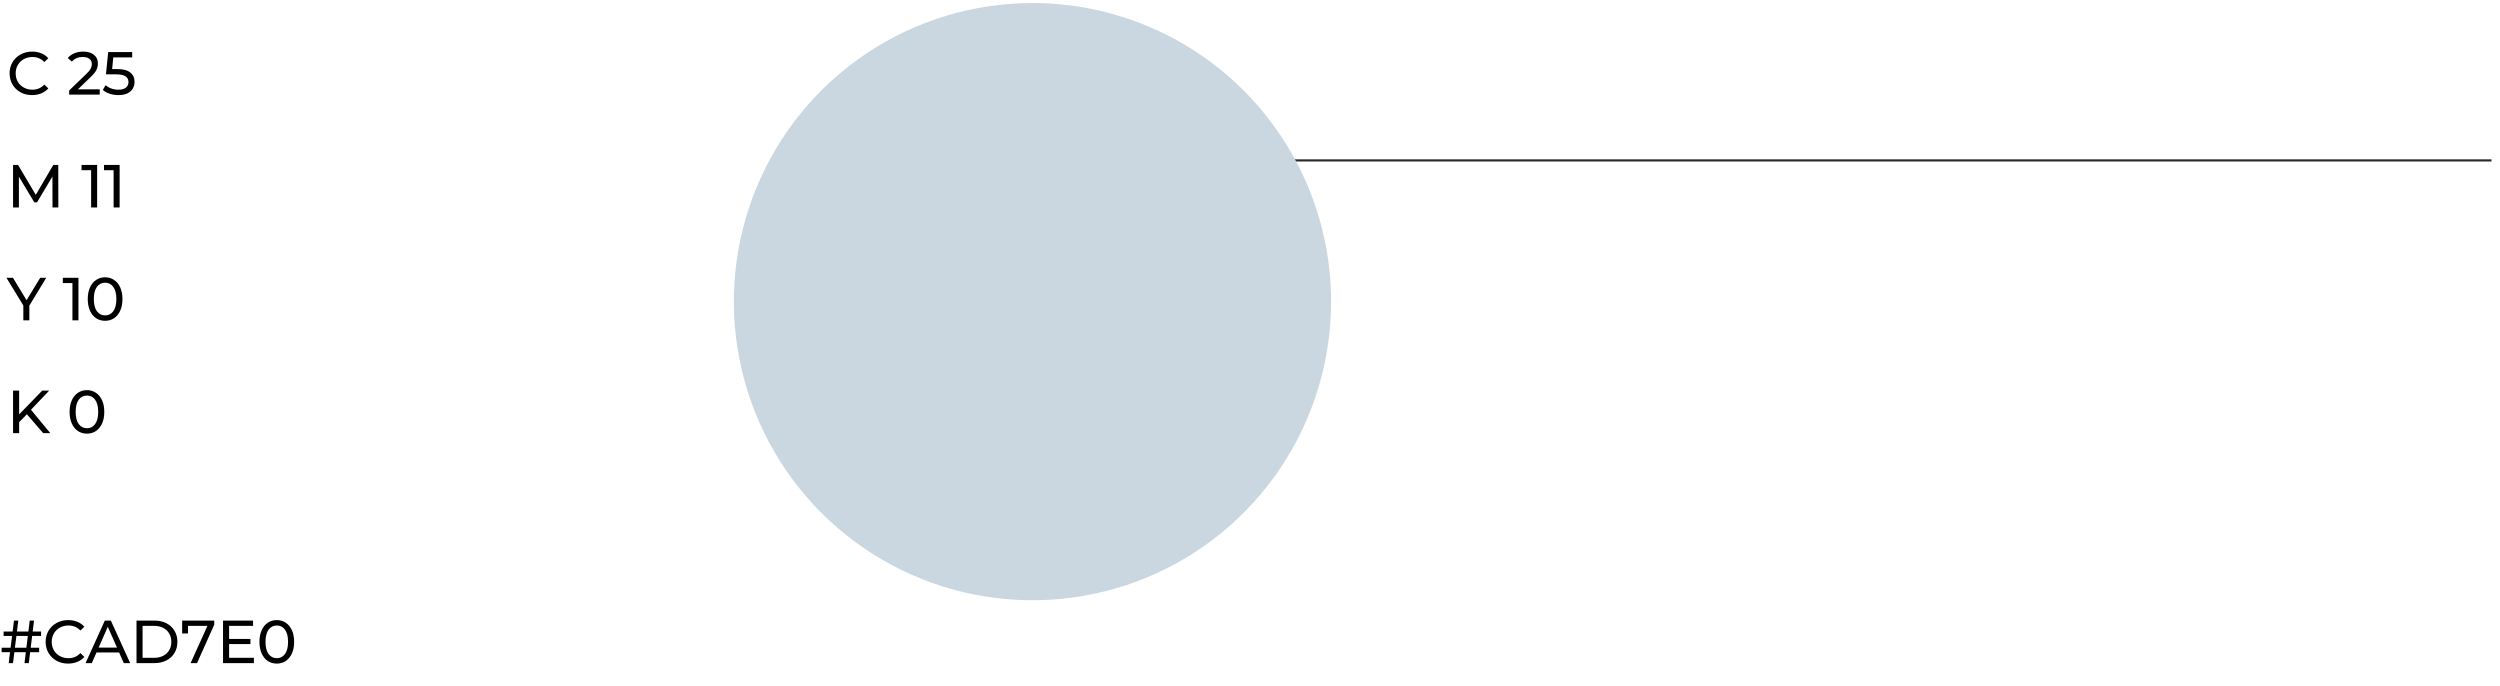 <?xml version="1.0" encoding="UTF-8"?> <svg xmlns="http://www.w3.org/2000/svg" width="288" height="79" viewBox="0 0 288 79" fill="none"> <path d="M136.28 18.48H287.02" stroke="#2B2B2B" stroke-width="0.25" stroke-miterlimit="10"></path> <path d="M153.34 34.75C153.34 41.554 151.322 48.205 147.542 53.862C143.763 59.519 138.39 63.928 132.104 66.531C125.818 69.135 118.901 69.816 112.229 68.489C105.556 67.162 99.426 63.885 94.615 59.075C89.804 54.264 86.528 48.134 85.201 41.461C83.873 34.788 84.555 27.872 87.158 21.586C89.762 15.3 94.171 9.927 99.828 6.147C105.485 2.368 112.136 0.35 118.94 0.35C128.063 0.35 136.813 3.974 143.264 10.425C149.715 16.877 153.34 25.627 153.34 34.75" fill="#CAD7E0"></path> <path d="M3.703 73.261L3.535 74.619H4.508V75.13H3.472L3.318 76.39H2.821L2.975 75.13H1.652L1.498 76.39H1.001L1.155 75.13H0.189V74.619H1.218L1.393 73.261H0.413V72.75H1.456L1.61 71.49H2.107L1.953 72.75H3.269L3.423 71.49H3.92L3.766 72.75H4.732V73.261H3.703ZM3.206 73.261H1.89L1.715 74.619H3.038L3.206 73.261ZM7.848 76.446C7.358 76.446 6.915 76.339 6.518 76.124C6.126 75.905 5.818 75.606 5.594 75.228C5.37 74.845 5.258 74.416 5.258 73.94C5.258 73.464 5.37 73.037 5.594 72.659C5.818 72.276 6.128 71.978 6.525 71.763C6.922 71.544 7.365 71.434 7.855 71.434C8.238 71.434 8.588 71.499 8.905 71.63C9.222 71.756 9.493 71.945 9.717 72.197L9.262 72.638C8.893 72.251 8.434 72.057 7.883 72.057C7.519 72.057 7.19 72.139 6.896 72.302C6.602 72.465 6.371 72.692 6.203 72.981C6.04 73.266 5.958 73.585 5.958 73.94C5.958 74.295 6.04 74.617 6.203 74.906C6.371 75.191 6.602 75.415 6.896 75.578C7.19 75.741 7.519 75.823 7.883 75.823C8.429 75.823 8.889 75.627 9.262 75.235L9.717 75.676C9.493 75.928 9.22 76.119 8.898 76.25C8.581 76.381 8.231 76.446 7.848 76.446ZM13.721 75.165H11.117L10.578 76.39H9.857L12.076 71.49H12.769L14.995 76.39H14.26L13.721 75.165ZM13.476 74.605L12.419 72.204L11.362 74.605H13.476ZM15.726 71.49H17.791C18.309 71.49 18.769 71.593 19.17 71.798C19.572 72.003 19.882 72.293 20.101 72.666C20.325 73.035 20.437 73.459 20.437 73.94C20.437 74.421 20.325 74.848 20.101 75.221C19.882 75.59 19.572 75.877 19.17 76.082C18.769 76.287 18.309 76.39 17.791 76.39H15.726V71.49ZM17.749 75.781C18.146 75.781 18.494 75.704 18.792 75.55C19.096 75.396 19.329 75.181 19.492 74.906C19.655 74.626 19.737 74.304 19.737 73.94C19.737 73.576 19.655 73.256 19.492 72.981C19.329 72.701 19.096 72.484 18.792 72.33C18.494 72.176 18.146 72.099 17.749 72.099H16.426V75.781H17.749ZM24.68 71.49V71.966L22.699 76.39H21.957L23.896 72.099H21.656V72.974H20.984V71.49H24.68ZM29.249 75.781V76.39H25.693V71.49H29.151V72.099H26.393V73.604H28.85V74.199H26.393V75.781H29.249ZM31.89 76.446C31.502 76.446 31.157 76.348 30.854 76.152C30.555 75.951 30.319 75.662 30.147 75.284C29.974 74.906 29.888 74.458 29.888 73.94C29.888 73.422 29.974 72.974 30.147 72.596C30.319 72.218 30.555 71.931 30.854 71.735C31.157 71.534 31.502 71.434 31.89 71.434C32.272 71.434 32.613 71.534 32.912 71.735C33.215 71.931 33.453 72.218 33.626 72.596C33.798 72.974 33.885 73.422 33.885 73.94C33.885 74.458 33.798 74.906 33.626 75.284C33.453 75.662 33.215 75.951 32.912 76.152C32.613 76.348 32.272 76.446 31.89 76.446ZM31.89 75.823C32.282 75.823 32.594 75.662 32.828 75.34C33.066 75.018 33.185 74.551 33.185 73.94C33.185 73.329 33.066 72.862 32.828 72.54C32.594 72.218 32.282 72.057 31.89 72.057C31.493 72.057 31.176 72.218 30.938 72.54C30.704 72.862 30.588 73.329 30.588 73.94C30.588 74.551 30.704 75.018 30.938 75.34C31.176 75.662 31.493 75.823 31.89 75.823Z" fill="black"></path> <path d="M3.696 10.956C3.206 10.956 2.763 10.849 2.366 10.634C1.974 10.415 1.666 10.116 1.442 9.738C1.218 9.355 1.106 8.926 1.106 8.45C1.106 7.974 1.218 7.547 1.442 7.169C1.666 6.786 1.976 6.488 2.373 6.273C2.77 6.054 3.213 5.944 3.703 5.944C4.086 5.944 4.436 6.009 4.753 6.14C5.07 6.266 5.341 6.455 5.565 6.707L5.11 7.148C4.741 6.761 4.282 6.567 3.731 6.567C3.367 6.567 3.038 6.649 2.744 6.812C2.45 6.975 2.219 7.202 2.051 7.491C1.888 7.776 1.806 8.095 1.806 8.45C1.806 8.805 1.888 9.127 2.051 9.416C2.219 9.701 2.45 9.925 2.744 10.088C3.038 10.251 3.367 10.333 3.731 10.333C4.277 10.333 4.737 10.137 5.11 9.745L5.565 10.186C5.341 10.438 5.068 10.629 4.746 10.76C4.429 10.891 4.079 10.956 3.696 10.956ZM11.489 10.291V10.9H7.968V10.424L9.963 8.499C10.205 8.266 10.368 8.065 10.453 7.897C10.537 7.724 10.579 7.552 10.579 7.379C10.579 7.122 10.488 6.924 10.306 6.784C10.128 6.639 9.871 6.567 9.536 6.567C8.994 6.567 8.576 6.744 8.283 7.099L7.806 6.686C7.998 6.453 8.248 6.271 8.556 6.14C8.868 6.009 9.216 5.944 9.598 5.944C10.112 5.944 10.52 6.068 10.823 6.315C11.127 6.558 11.278 6.889 11.278 7.309C11.278 7.57 11.223 7.818 11.111 8.051C10.998 8.284 10.786 8.55 10.473 8.849L8.976 10.291H11.489ZM13.464 7.953C14.164 7.953 14.677 8.086 15.004 8.352C15.335 8.613 15.501 8.973 15.501 9.43C15.501 9.719 15.431 9.981 15.291 10.214C15.156 10.443 14.948 10.625 14.668 10.76C14.393 10.891 14.052 10.956 13.646 10.956C13.301 10.956 12.967 10.905 12.645 10.802C12.323 10.695 12.057 10.548 11.847 10.361L12.169 9.808C12.337 9.967 12.552 10.095 12.813 10.193C13.074 10.286 13.35 10.333 13.639 10.333C14.008 10.333 14.292 10.256 14.493 10.102C14.698 9.943 14.801 9.729 14.801 9.458C14.801 9.164 14.689 8.942 14.465 8.793C14.241 8.639 13.858 8.562 13.317 8.562H12.204L12.463 6H15.228V6.609H13.051L12.918 7.953H13.464Z" fill="black"></path> <path d="M6.048 23.9L6.041 20.33L4.27 23.305H3.948L2.177 20.351V23.9H1.505V19H2.079L4.123 22.444L6.139 19H6.713L6.72 23.9H6.048ZM11.19 19V23.9H10.497V19.609H9.391V19H11.19ZM13.781 19V23.9H13.088V19.609H11.982V19H13.781Z" fill="black"></path> <path d="M3.381 35.206V36.9H2.688V35.192L0.742 32H1.491L3.059 34.583L4.634 32H5.327L3.381 35.206ZM9.037 32V36.9H8.344V32.609H7.238V32H9.037ZM12.111 36.956C11.724 36.956 11.378 36.858 11.075 36.662C10.776 36.461 10.541 36.172 10.368 35.794C10.195 35.416 10.109 34.968 10.109 34.45C10.109 33.932 10.195 33.484 10.368 33.106C10.541 32.728 10.776 32.441 11.075 32.245C11.378 32.044 11.724 31.944 12.111 31.944C12.494 31.944 12.834 32.044 13.133 32.245C13.436 32.441 13.674 32.728 13.847 33.106C14.02 33.484 14.106 33.932 14.106 34.45C14.106 34.968 14.02 35.416 13.847 35.794C13.674 36.172 13.436 36.461 13.133 36.662C12.834 36.858 12.494 36.956 12.111 36.956ZM12.111 36.333C12.503 36.333 12.816 36.172 13.049 35.85C13.287 35.528 13.406 35.061 13.406 34.45C13.406 33.839 13.287 33.372 13.049 33.05C12.816 32.728 12.503 32.567 12.111 32.567C11.714 32.567 11.397 32.728 11.159 33.05C10.926 33.372 10.809 33.839 10.809 34.45C10.809 35.061 10.926 35.528 11.159 35.85C11.397 36.172 11.714 36.333 12.111 36.333Z" fill="black"></path> <path d="M3.101 47.723L2.205 48.633V49.9H1.505V45H2.205V47.737L4.865 45H5.663L3.57 47.205L5.796 49.9H4.977L3.101 47.723ZM10.019 49.956C9.632 49.956 9.286 49.858 8.983 49.662C8.684 49.461 8.449 49.172 8.276 48.794C8.103 48.416 8.017 47.968 8.017 47.45C8.017 46.932 8.103 46.484 8.276 46.106C8.449 45.728 8.684 45.441 8.983 45.245C9.286 45.044 9.632 44.944 10.019 44.944C10.402 44.944 10.742 45.044 11.041 45.245C11.345 45.441 11.582 45.728 11.755 46.106C11.928 46.484 12.014 46.932 12.014 47.45C12.014 47.968 11.928 48.416 11.755 48.794C11.582 49.172 11.345 49.461 11.041 49.662C10.742 49.858 10.402 49.956 10.019 49.956ZM10.019 49.333C10.411 49.333 10.724 49.172 10.957 48.85C11.195 48.528 11.314 48.061 11.314 47.45C11.314 46.839 11.195 46.372 10.957 46.05C10.724 45.728 10.411 45.567 10.019 45.567C9.622 45.567 9.305 45.728 9.067 46.05C8.834 46.372 8.717 46.839 8.717 47.45C8.717 48.061 8.834 48.528 9.067 48.85C9.305 49.172 9.622 49.333 10.019 49.333Z" fill="black"></path> </svg> 